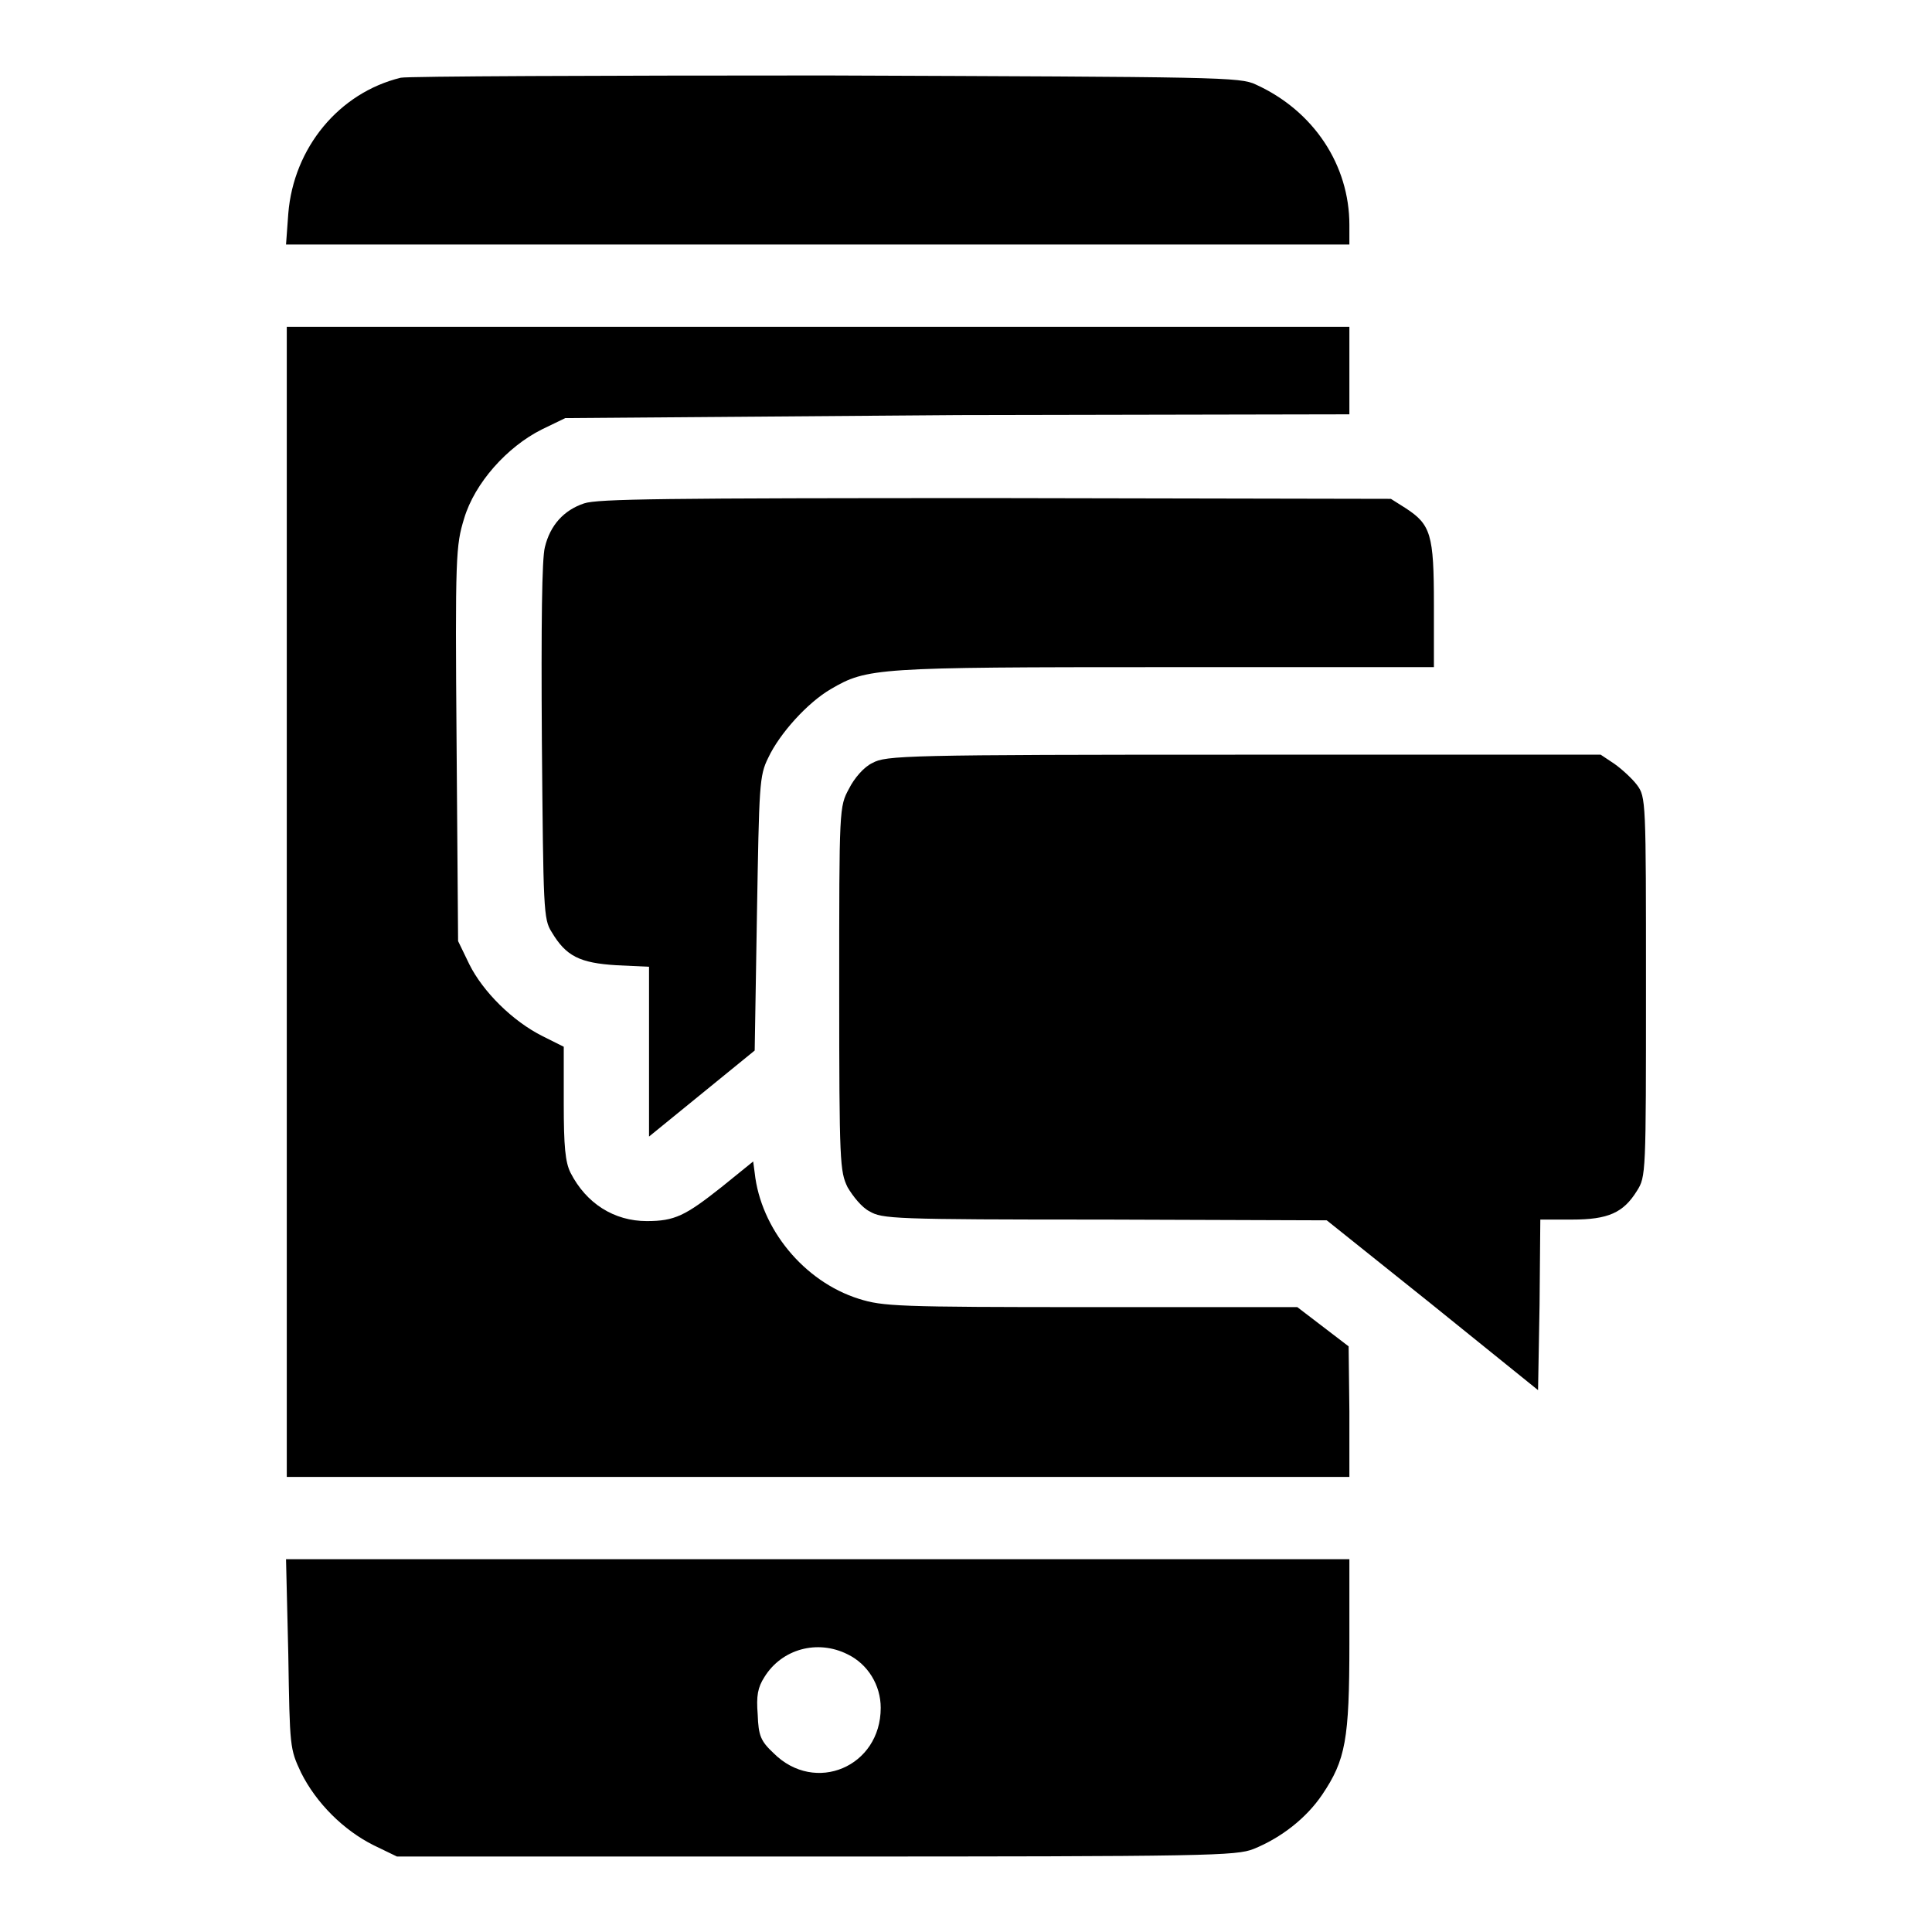 <?xml version="1.0" encoding="utf-8"?>
<!-- Svg Vector Icons : http://www.onlinewebfonts.com/icon -->
<!DOCTYPE svg PUBLIC "-//W3C//DTD SVG 1.1//EN" "http://www.w3.org/Graphics/SVG/1.1/DTD/svg11.dtd">
<svg version="1.1" xmlns="http://www.w3.org/2000/svg" xmlns:xlink="http://www.w3.org/1999/xlink" x="0px" y="0px" viewBox="0 0 256 256" enable-background="new 0 0 256 256" xml:space="preserve">
<g><g><g><path fill="#000000" d="M53.1,10.3c-8.2,2-14.2,9.3-14.9,18l-0.3,4.1h70.5h70.4v-2.6c0-7.9-4.7-15.1-12.4-18.6c-2.1-1-4.7-1-56.9-1.2C79.4,10,54,10.1,53.1,10.3z"/><path fill="#000000" d="M38,119.5v76.2h70.4h70.4V187l-0.1-8.6l-3.4-2.6l-3.4-2.6h-27.3c-25.8,0-27.6-0.1-30.8-1.1c-7.3-2.3-13-9.3-13.8-16.7l-0.2-1.5l-4.2,3.4c-4.8,3.8-6.2,4.5-9.9,4.5c-4.3,0-8-2.3-10.1-6.4c-0.7-1.4-0.9-3.5-0.9-9.2v-7.5l-2.8-1.4c-4-2-7.9-5.9-9.7-9.5l-1.5-3.1l-0.2-26.1c-0.2-25-0.1-26.3,1-29.9c1.4-4.7,5.7-9.5,10.3-11.8l3.1-1.5L127,55l51.8-0.1v-5.8v-5.8h-70.4H38V119.5z"/><path fill="#000000" d="M77.4,66.7c-2.7,0.9-4.5,2.9-5.2,5.8c-0.4,1.5-0.5,10.2-0.4,25.7c0.2,22.3,0.2,23.6,1.3,25.3c1.9,3.2,3.7,4.1,8.6,4.4l4.3,0.2v11.3v11.2l7-5.7l7-5.7l0.3-18.1c0.3-17.1,0.3-18.3,1.5-20.7c1.5-3.2,5.2-7.3,8.3-9.1c4.8-2.8,5.9-2.9,44.3-2.9h35.6v-8.3c0-9.3-0.4-10.6-3.8-12.8l-1.9-1.2l-52.2-0.1C87.8,66,79.2,66.1,77.4,66.7z"/><path fill="#000000" d="M115.6,101.1c-1.1,0.5-2.4,2-3.1,3.4c-1.3,2.4-1.3,2.5-1.3,26.5c0,23.2,0.1,24.2,1.1,26.3c0.7,1.2,1.9,2.7,2.9,3.2c1.7,1,3,1.1,31.2,1.1l29.4,0.1l14,11.2l14,11.3l0.2-11.3l0.1-11.3h4.2c4.8,0,6.8-0.9,8.6-3.8c1.2-1.9,1.2-2.2,1.2-27.1c0-24.6,0-25.1-1.2-26.7c-0.6-0.8-2-2.1-3-2.8l-1.8-1.2h-47.3C119.8,100,117.4,100.1,115.6,101.1z"/><path fill="#000000" d="M38.2,219.2c0.2,12.4,0.2,12.5,1.7,15.7c2,4,5.6,7.6,9.6,9.6l3.1,1.5h55.5c52.3,0,55.7-0.1,58-1c3.7-1.5,7-4.1,9.1-7.2c3.1-4.6,3.6-7.3,3.6-20v-11.2h-70.4H37.9L38.2,219.2z M112.3,219.2c2.7,1.3,4.4,4.1,4.4,7.1c0,7.8-8.7,11.5-14.2,6c-1.7-1.6-2-2.3-2.1-5.1c-0.2-2.5,0-3.6,0.9-5C103.6,218.5,108.3,217.2,112.3,219.2z"/></g></g></g>
</svg>